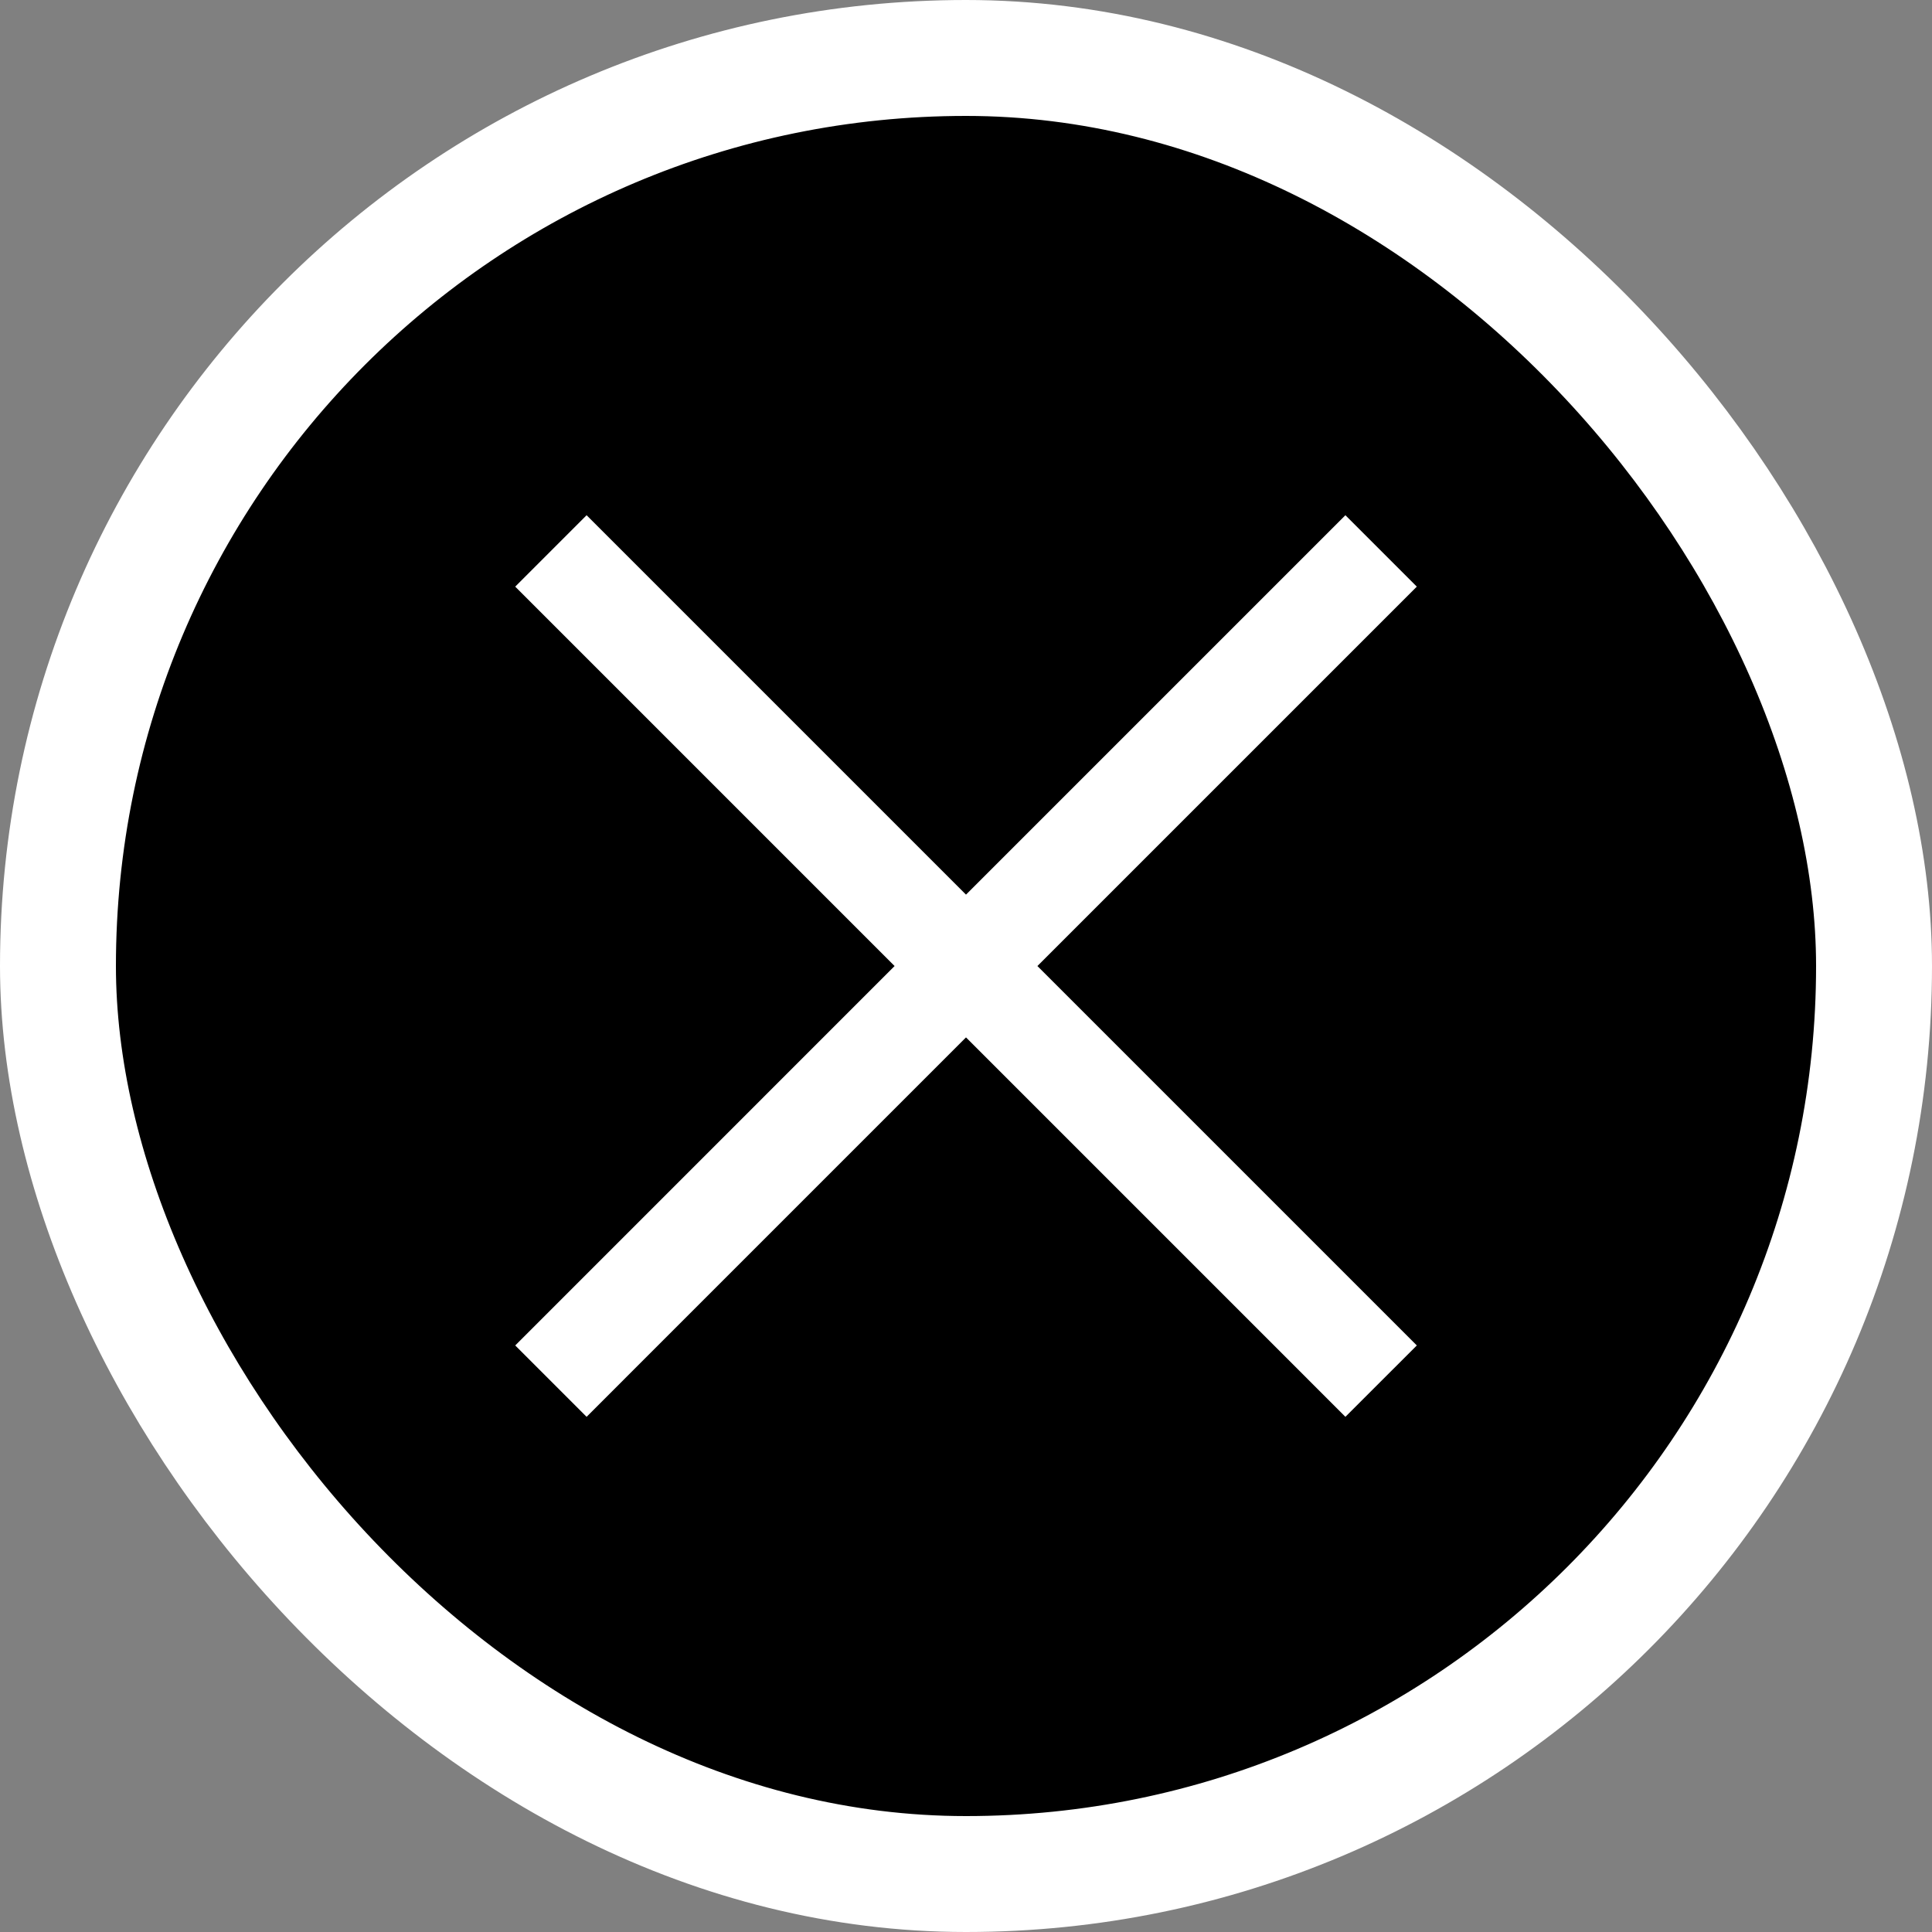 <svg width="50" height="50" viewBox="0 0 50 50" fill="none" xmlns="http://www.w3.org/2000/svg">
<rect x="0" y="0" width="50" height="50" fill="#808080" stroke="none"/>
<rect x="1.5" y="1.5" width="47" height="47" rx="23.5" fill="black"/>
<rect x="1.5" y="1.5" width="47" height="47" rx="23.5" stroke="white" stroke-width="3"/>
<path d="M15.181 36.667L13.334 34.82L23.152 25.001L13.334 15.182L15.181 13.334L25 23.153L34.819 13.334L36.667 15.182L26.848 25.001L36.667 34.82L34.819 36.667L25 26.848L15.181 36.667Z" fill="white"/>
</svg>
